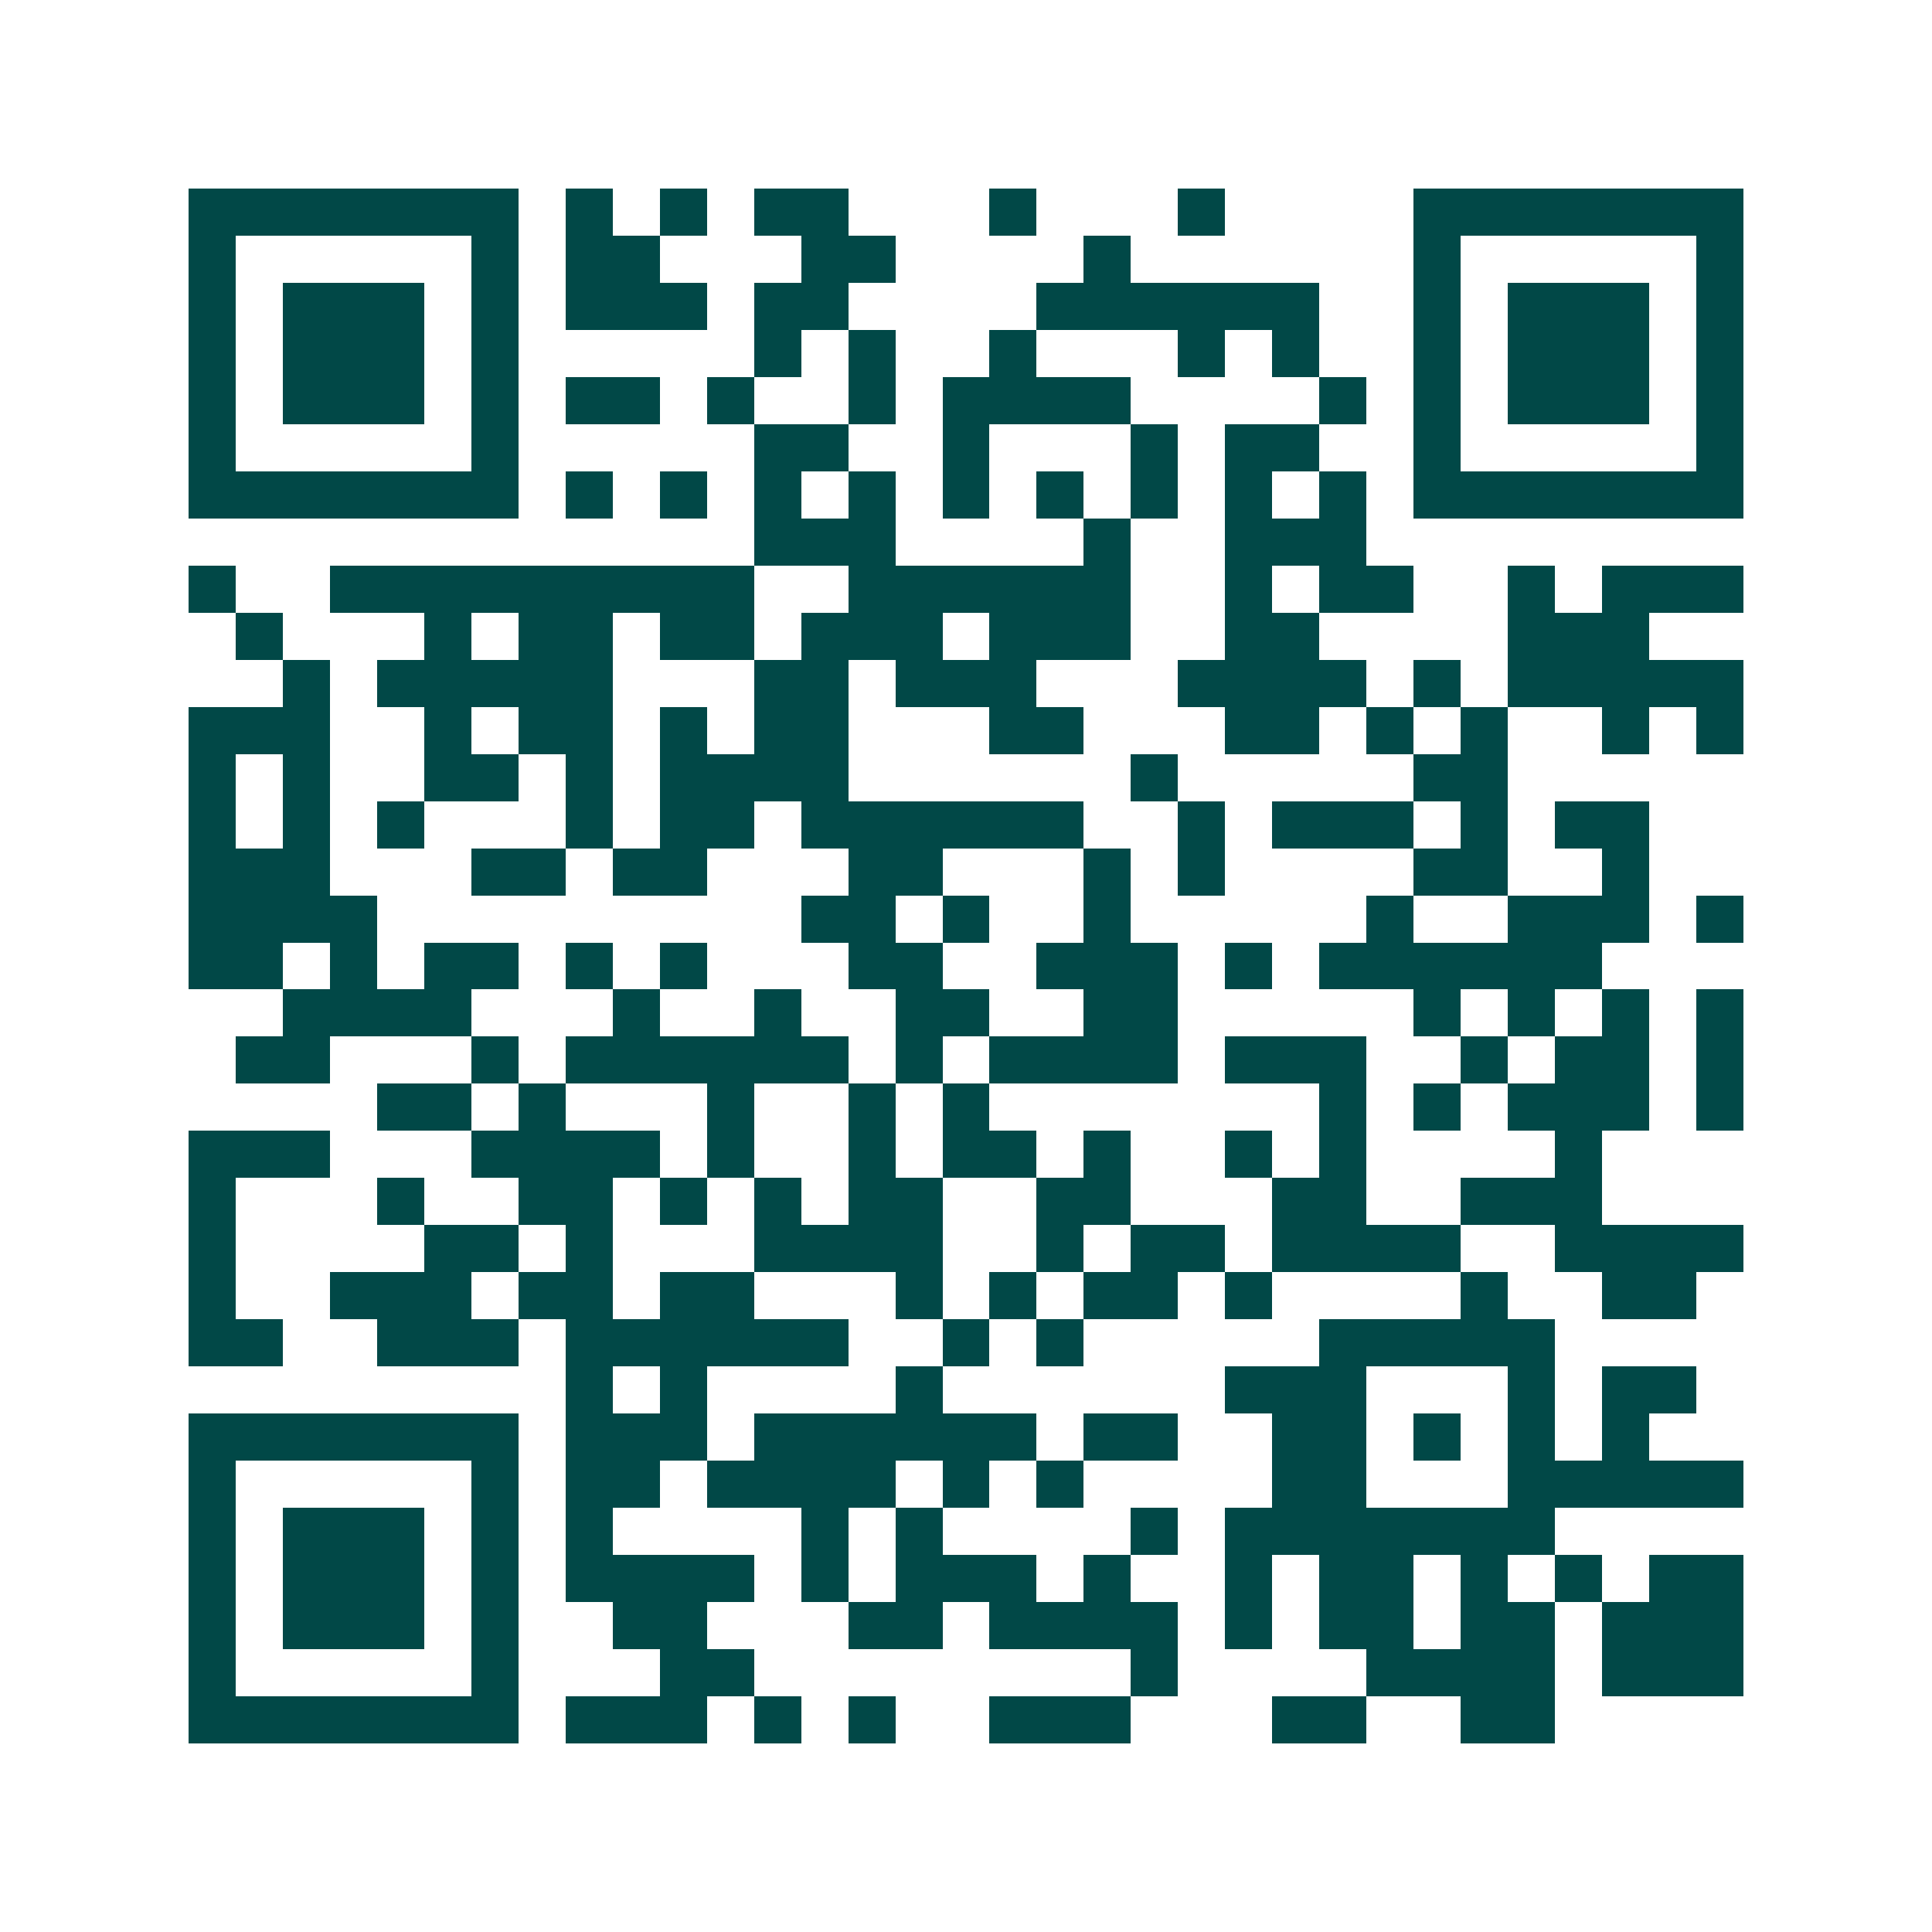 <svg xmlns="http://www.w3.org/2000/svg" width="200" height="200" viewBox="0 0 41 41" shape-rendering="crispEdges"><path fill="#ffffff" d="M0 0h41v41H0z"/><path stroke="#014847" d="M4 4.5h7m1 0h1m1 0h1m1 0h2m3 0h1m3 0h1m4 0h7M4 5.5h1m5 0h1m1 0h2m3 0h2m4 0h1m6 0h1m5 0h1M4 6.5h1m1 0h3m1 0h1m1 0h3m1 0h2m4 0h6m2 0h1m1 0h3m1 0h1M4 7.5h1m1 0h3m1 0h1m5 0h1m1 0h1m2 0h1m3 0h1m1 0h1m2 0h1m1 0h3m1 0h1M4 8.5h1m1 0h3m1 0h1m1 0h2m1 0h1m2 0h1m1 0h4m4 0h1m1 0h1m1 0h3m1 0h1M4 9.5h1m5 0h1m5 0h2m2 0h1m3 0h1m1 0h2m2 0h1m5 0h1M4 10.5h7m1 0h1m1 0h1m1 0h1m1 0h1m1 0h1m1 0h1m1 0h1m1 0h1m1 0h1m1 0h7M16 11.5h3m4 0h1m2 0h3M4 12.5h1m2 0h9m2 0h6m2 0h1m1 0h2m2 0h1m1 0h3M5 13.5h1m3 0h1m1 0h2m1 0h2m1 0h3m1 0h3m2 0h2m4 0h3M6 14.5h1m1 0h5m3 0h2m1 0h3m3 0h4m1 0h1m1 0h5M4 15.5h3m2 0h1m1 0h2m1 0h1m1 0h2m3 0h2m3 0h2m1 0h1m1 0h1m2 0h1m1 0h1M4 16.5h1m1 0h1m2 0h2m1 0h1m1 0h4m6 0h1m5 0h2M4 17.5h1m1 0h1m1 0h1m3 0h1m1 0h2m1 0h6m2 0h1m1 0h3m1 0h1m1 0h2M4 18.5h3m3 0h2m1 0h2m3 0h2m3 0h1m1 0h1m4 0h2m2 0h1M4 19.5h4m9 0h2m1 0h1m2 0h1m5 0h1m2 0h3m1 0h1M4 20.5h2m1 0h1m1 0h2m1 0h1m1 0h1m3 0h2m2 0h3m1 0h1m1 0h6M6 21.5h4m3 0h1m2 0h1m2 0h2m2 0h2m5 0h1m1 0h1m1 0h1m1 0h1M5 22.5h2m3 0h1m1 0h6m1 0h1m1 0h4m1 0h3m2 0h1m1 0h2m1 0h1M8 23.5h2m1 0h1m3 0h1m2 0h1m1 0h1m7 0h1m1 0h1m1 0h3m1 0h1M4 24.5h3m3 0h4m1 0h1m2 0h1m1 0h2m1 0h1m2 0h1m1 0h1m4 0h1M4 25.5h1m3 0h1m2 0h2m1 0h1m1 0h1m1 0h2m2 0h2m3 0h2m2 0h3M4 26.5h1m4 0h2m1 0h1m3 0h4m2 0h1m1 0h2m1 0h4m2 0h4M4 27.5h1m2 0h3m1 0h2m1 0h2m3 0h1m1 0h1m1 0h2m1 0h1m4 0h1m2 0h2M4 28.5h2m2 0h3m1 0h6m2 0h1m1 0h1m5 0h5M12 29.5h1m1 0h1m4 0h1m6 0h3m3 0h1m1 0h2M4 30.5h7m1 0h3m1 0h6m1 0h2m2 0h2m1 0h1m1 0h1m1 0h1M4 31.5h1m5 0h1m1 0h2m1 0h4m1 0h1m1 0h1m4 0h2m3 0h5M4 32.5h1m1 0h3m1 0h1m1 0h1m4 0h1m1 0h1m4 0h1m1 0h7M4 33.5h1m1 0h3m1 0h1m1 0h4m1 0h1m1 0h3m1 0h1m2 0h1m1 0h2m1 0h1m1 0h1m1 0h2M4 34.5h1m1 0h3m1 0h1m2 0h2m3 0h2m1 0h4m1 0h1m1 0h2m1 0h2m1 0h3M4 35.5h1m5 0h1m3 0h2m8 0h1m4 0h4m1 0h3M4 36.5h7m1 0h3m1 0h1m1 0h1m2 0h3m3 0h2m2 0h2"/></svg>
